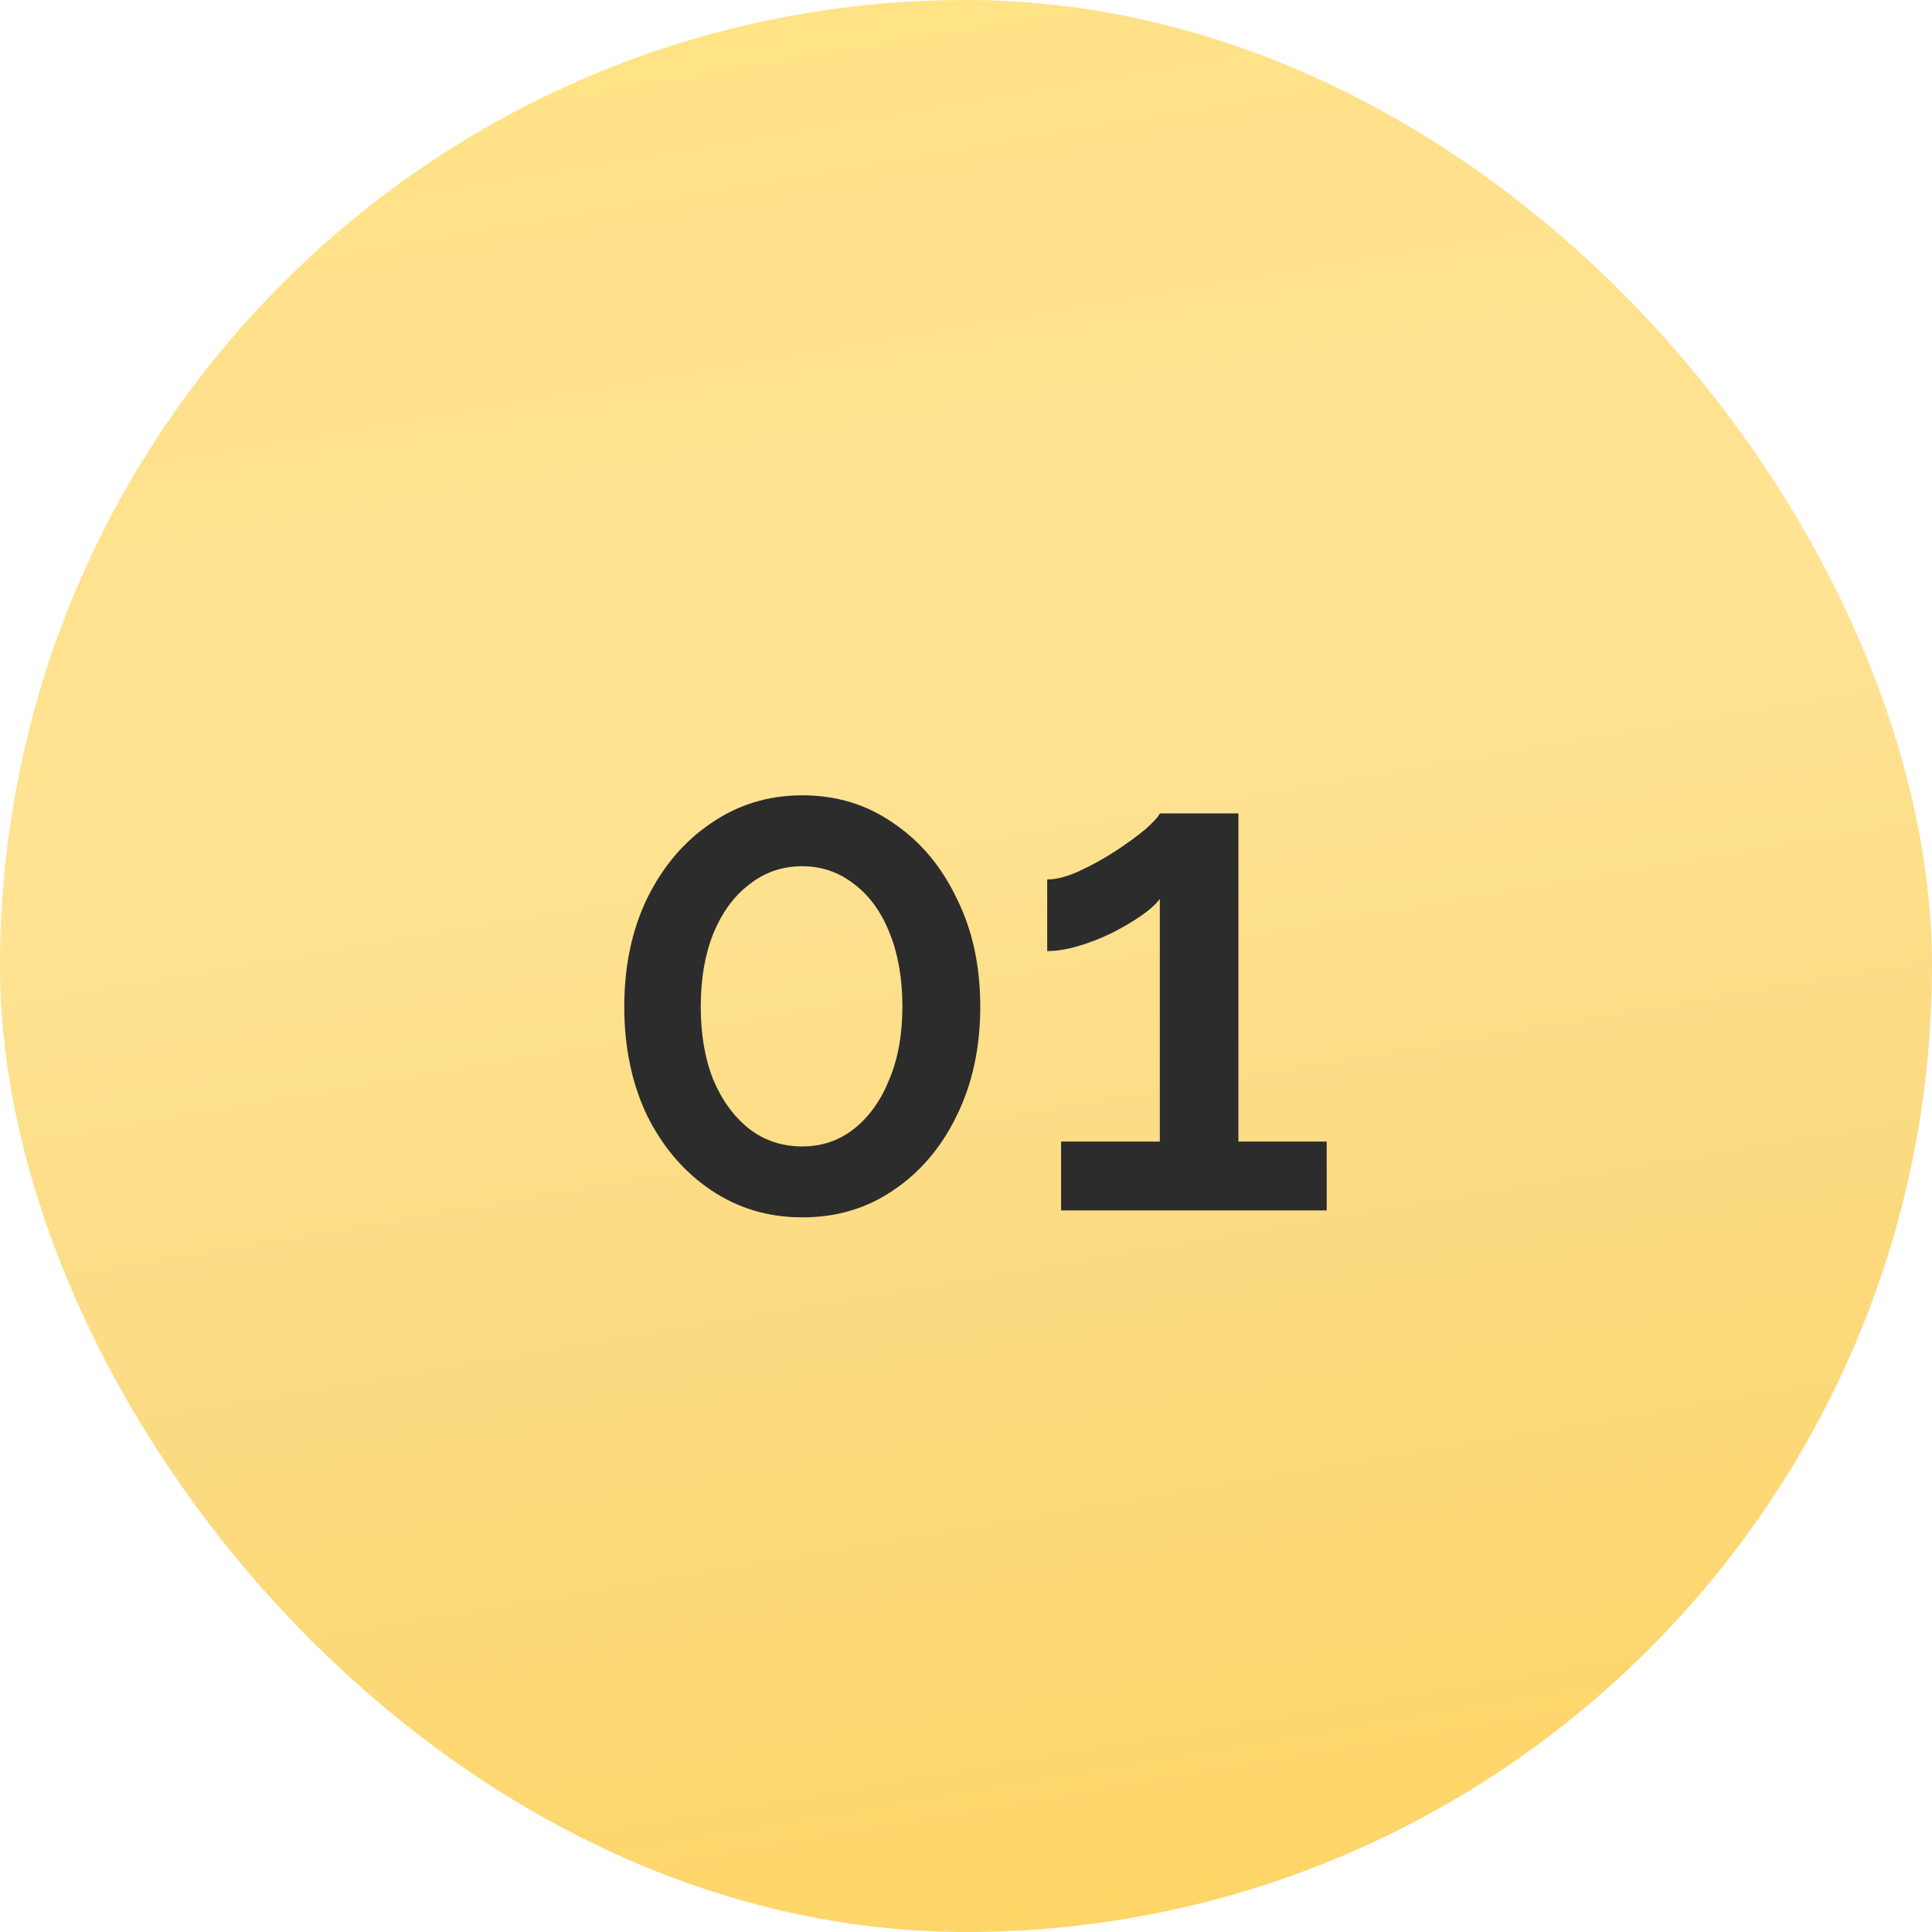 <?xml version="1.0" encoding="UTF-8"?> <svg xmlns="http://www.w3.org/2000/svg" width="581" height="581" viewBox="0 0 581 581" fill="none"><rect width="581" height="581" rx="290.5" fill="url(#paint0_linear_2996_20)"></rect><path d="M294.79 302.736C294.79 315.003 292.421 325.945 287.681 335.564C283.081 345.042 276.739 352.5 268.654 357.936C260.709 363.373 251.578 366.091 241.263 366.091C231.087 366.091 221.957 363.373 213.872 357.936C205.787 352.5 199.375 345.042 194.636 335.564C190.036 325.945 187.736 315.003 187.736 302.736C187.736 290.47 190.036 279.597 194.636 270.118C199.375 260.5 205.787 252.973 213.872 247.536C221.957 241.961 231.087 239.173 241.263 239.173C251.578 239.173 260.709 241.961 268.654 247.536C276.739 252.973 283.081 260.5 287.681 270.118C292.421 279.597 294.79 290.47 294.79 302.736ZM271.372 302.736C271.372 294.373 270.118 287.055 267.609 280.782C265.1 274.37 261.545 269.421 256.945 265.936C252.345 262.312 247.118 260.5 241.263 260.5C235.269 260.5 229.972 262.312 225.372 265.936C220.772 269.421 217.148 274.37 214.5 280.782C211.99 287.055 210.736 294.373 210.736 302.736C210.736 311.1 211.99 318.418 214.5 324.691C217.148 330.964 220.772 335.912 225.372 339.536C229.972 343.021 235.269 344.764 241.263 344.764C247.118 344.764 252.275 343.021 256.736 339.536C261.336 335.912 264.89 330.964 267.4 324.691C270.048 318.418 271.372 311.1 271.372 302.736ZM398.972 343.3V364H319.099V343.3H348.79V270.327C347.535 272 345.584 273.742 342.935 275.555C340.287 277.367 337.29 279.109 333.944 280.782C330.738 282.315 327.463 283.57 324.117 284.545C320.772 285.521 317.705 286.009 314.917 286.009V264.473C317.705 264.473 320.911 263.636 324.535 261.964C328.16 260.291 331.714 258.339 335.199 256.109C338.823 253.739 341.89 251.509 344.399 249.418C346.908 247.188 348.372 245.585 348.79 244.609H372.417V343.3H398.972Z" fill="#2C2C2C"></path><defs><linearGradient id="paint0_linear_2996_20" x1="-149.116" y1="-79.528" x2="-20.309" y2="682.624" gradientUnits="userSpaceOnUse"><stop stop-color="#FFE775"></stop><stop offset="0.277" stop-color="#FFE18C"></stop><stop offset="0.48" stop-color="#FFE393"></stop><stop offset="0.693" stop-color="#FBDB82"></stop><stop offset="1" stop-color="#FFD461"></stop></linearGradient></defs></svg> 